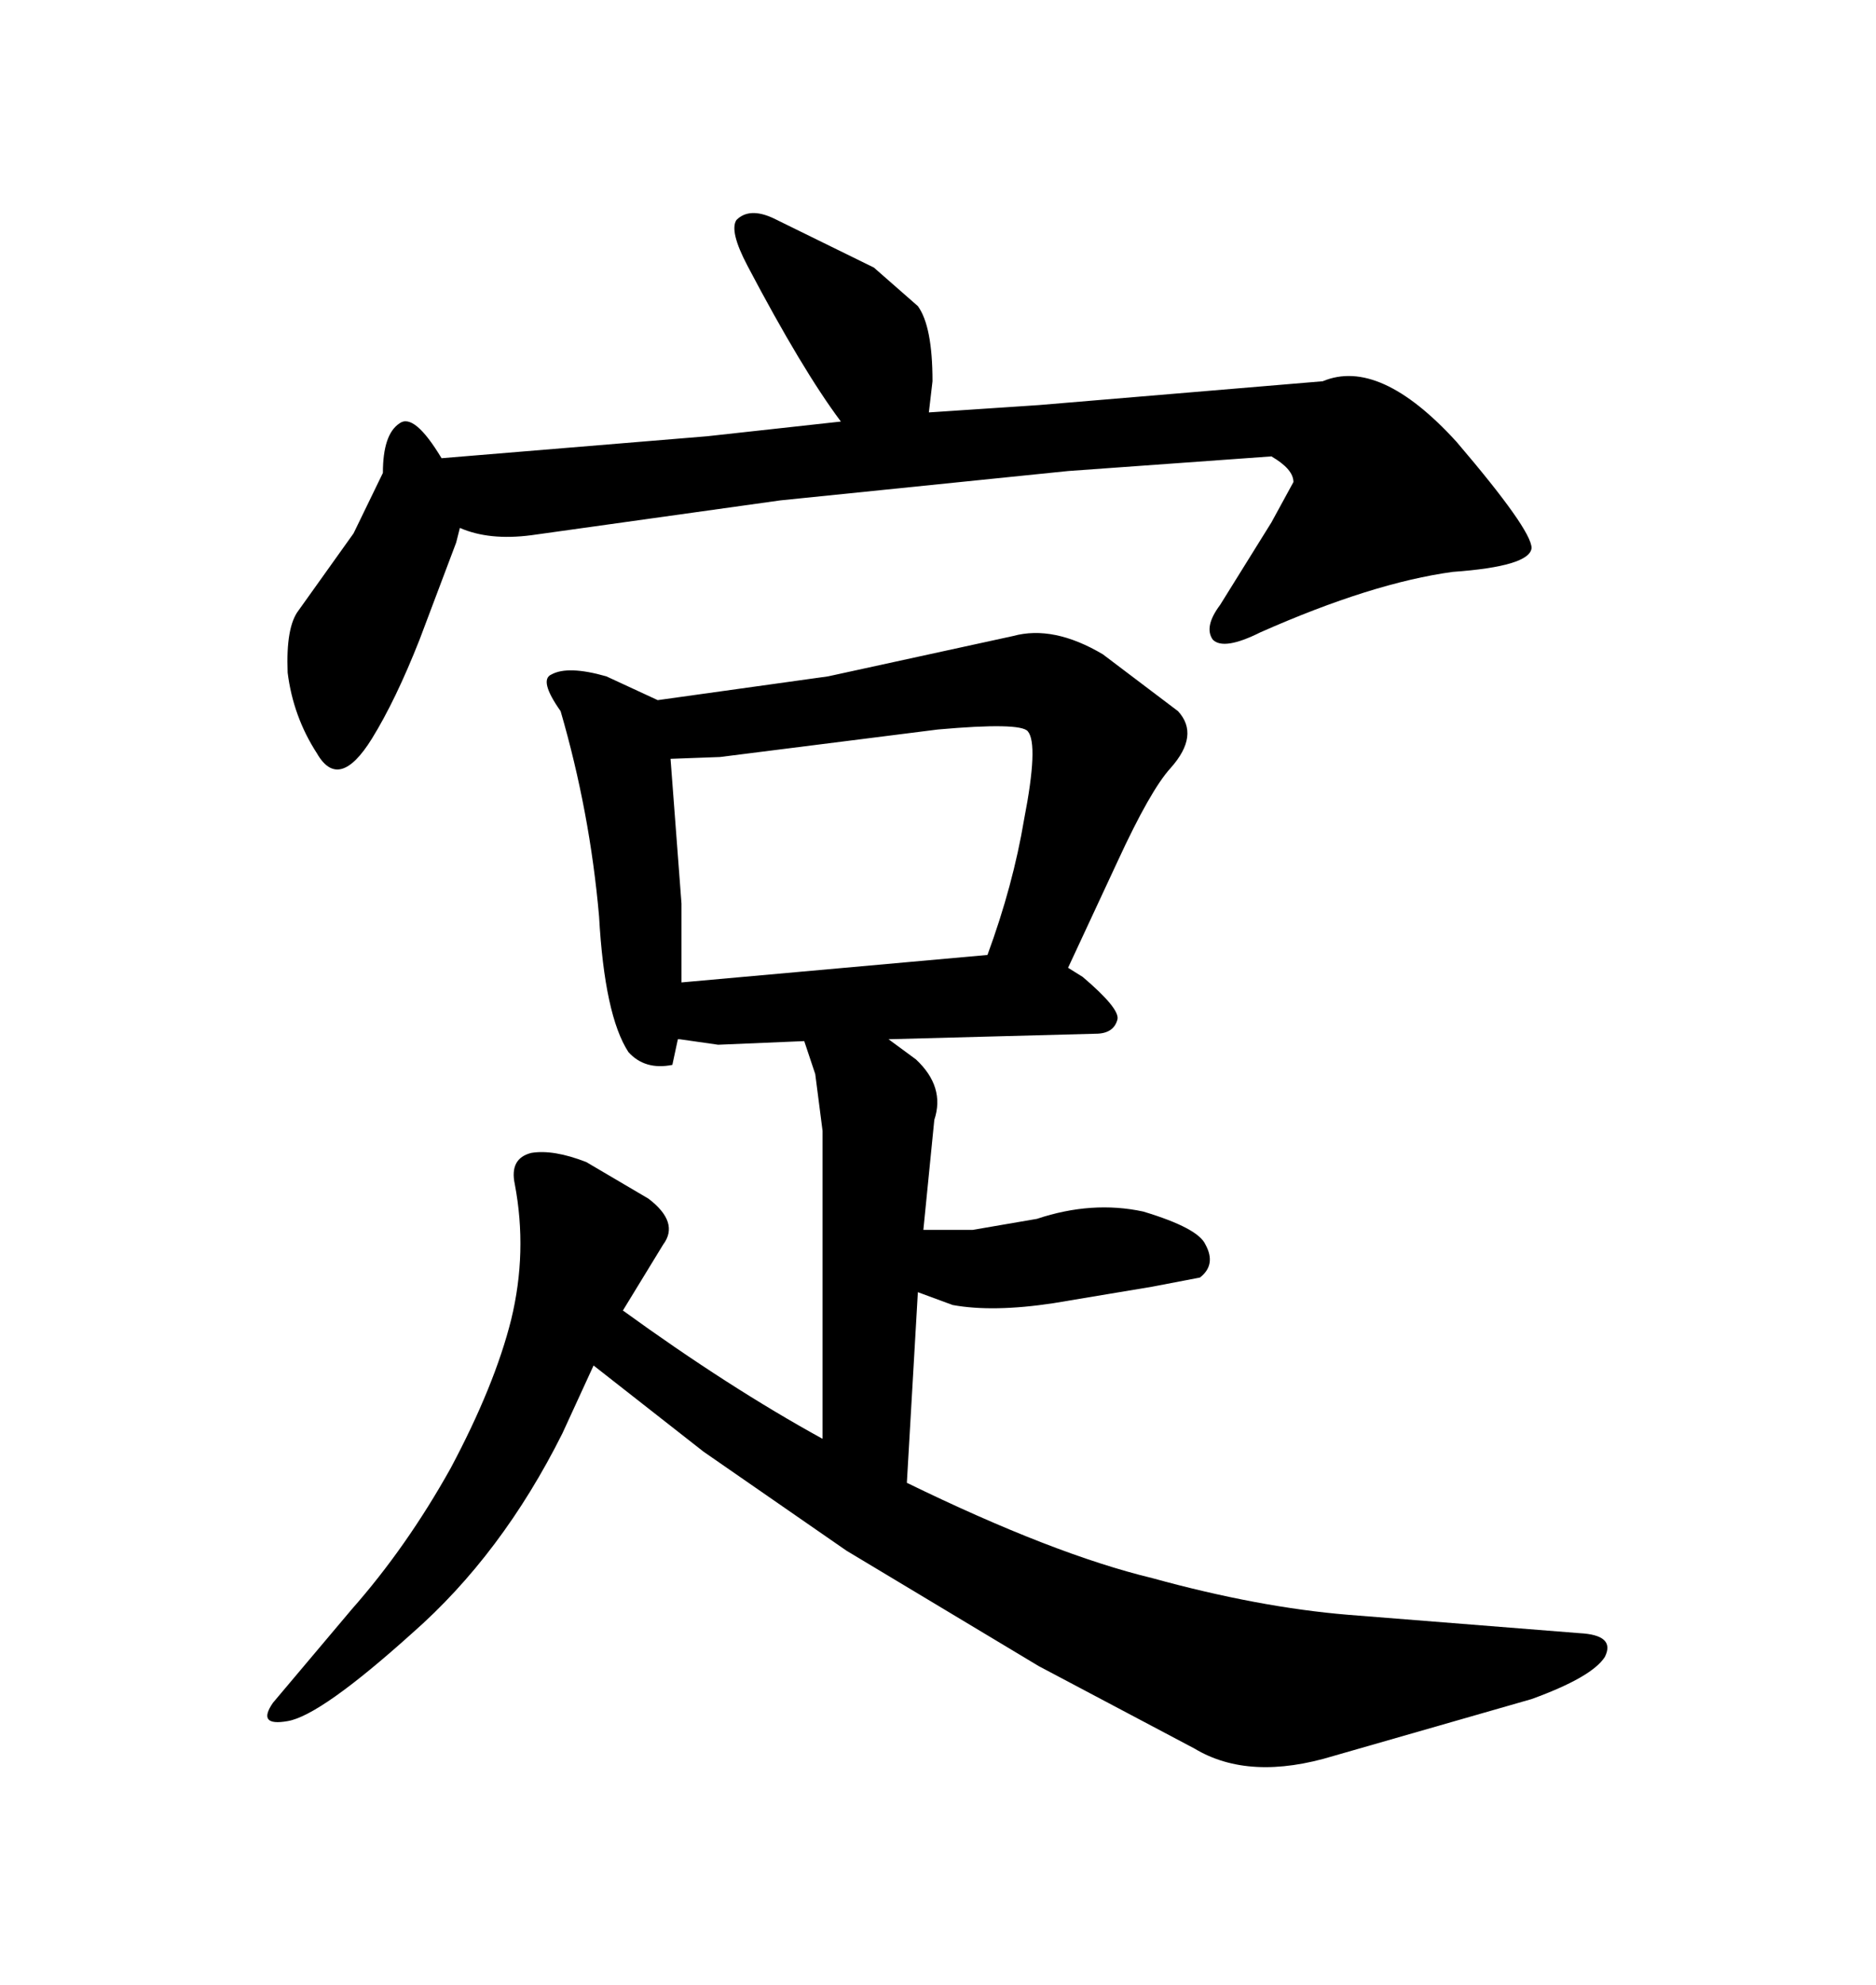 <svg xmlns="http://www.w3.org/2000/svg" xmlns:xlink="http://www.w3.org/1999/xlink" width="300" height="317.285"><path d="M59.47 118.07L59.47 118.07Q54.20 126.56 50.68 120.41L50.68 120.41Q46.88 114.55 46.00 107.52L46.00 107.52Q45.70 100.20 47.75 97.56L47.75 97.56L56.54 85.25L61.23 75.59Q61.23 69.43 63.87 67.68L63.87 67.68Q66.21 65.92 70.61 73.24L70.61 73.24L113.09 69.73L134.47 67.38Q128.32 59.18 119.53 42.48L119.53 42.48Q116.60 36.91 117.77 35.16L117.77 35.16Q119.82 33.11 123.63 34.86L123.63 34.86L139.75 42.77L146.78 48.93Q149.12 52.15 149.12 60.94L149.12 60.94L148.54 65.92L166.11 64.75L211.52 60.94Q220.61 57.13 232.91 70.61L232.91 70.61Q244.92 84.67 244.92 87.60L244.92 87.60Q244.63 90.53 232.32 91.41L232.32 91.41Q219.43 93.16 201.56 101.07L201.56 101.07Q195.70 104.00 193.95 102.25L193.95 102.25Q192.48 100.20 195.12 96.68L195.12 96.68L203.32 83.50L206.84 77.05Q206.84 75 203.32 72.95L203.32 72.95L170.80 75.29L124.80 79.98L84.96 85.55Q78.22 86.43 73.54 84.38L73.54 84.38L72.95 86.72L67.09 102.25Q63.28 111.91 59.47 118.07ZM65.92 261.04L65.92 261.04Q51.27 274.22 46.00 275.10L46.00 275.10Q41.02 275.98 43.65 272.17L43.65 272.17L56.25 257.23Q65.04 247.27 72.07 234.67L72.07 234.67Q79.10 221.48 81.74 210.94L81.74 210.94Q84.38 200.10 82.32 189.26L82.32 189.26Q81.45 185.16 84.96 184.28L84.96 184.28Q88.48 183.69 93.75 185.74L93.75 185.74L103.71 191.60Q108.69 195.41 106.05 198.93L106.05 198.93L99.61 209.47Q116.60 221.78 131.54 229.98L131.54 229.98L131.54 180.76L130.37 171.68L128.61 166.41L114.84 166.99L108.69 166.11L108.40 166.11L107.52 170.21Q103.13 171.09 100.49 168.16L100.49 168.16Q96.68 162.30 95.80 146.48L95.80 146.48Q94.34 129.79 89.65 113.67L89.65 113.67Q86.13 108.69 88.18 107.81L88.18 107.81Q90.82 106.35 96.97 108.11L96.97 108.11L105.18 111.91L132.42 108.11L162.01 101.66Q168.46 99.90 176.37 104.59L176.37 104.59L188.38 113.67Q191.89 117.48 187.21 122.75L187.21 122.75Q183.98 126.27 178.71 137.70L178.71 137.70L170.80 154.69L173.14 156.15Q179.00 161.13 178.71 162.89L178.71 162.89Q178.13 165.23 175.20 165.23L175.20 165.23L142.09 166.11L146.48 169.34Q151.17 173.73 149.41 179.00L149.41 179.00L147.66 196.58L155.57 196.58L165.82 194.82Q174.61 191.89 182.81 193.65L182.81 193.65Q191.60 196.29 192.77 198.93L192.77 198.93Q194.53 202.15 191.89 204.20L191.89 204.20L184.28 205.66L168.46 208.30Q158.79 209.77 152.34 208.59L152.34 208.59L146.78 206.54L145.02 237.01Q168.46 248.44 184.28 252.25L184.28 252.25Q201.27 256.93 215.63 258.11L215.63 258.11L252.54 261.04Q258.40 261.33 256.64 264.84L256.64 264.84Q254.59 268.07 244.92 271.58L244.92 271.58L213.28 280.66Q199.80 284.77 191.02 279.49L191.02 279.49L166.11 266.31L135.35 247.85L112.50 232.03L94.92 218.26L89.94 229.10Q80.27 248.44 65.92 261.04ZM115.14 121.00L107.23 121.29L108.98 144.43L108.98 157.03L157.91 152.64Q162.01 141.50 163.77 130.96L163.77 130.96Q166.11 118.95 164.36 116.89L164.36 116.89Q163.18 115.43 150 116.60L150 116.60L115.14 121.00Z"/></svg>